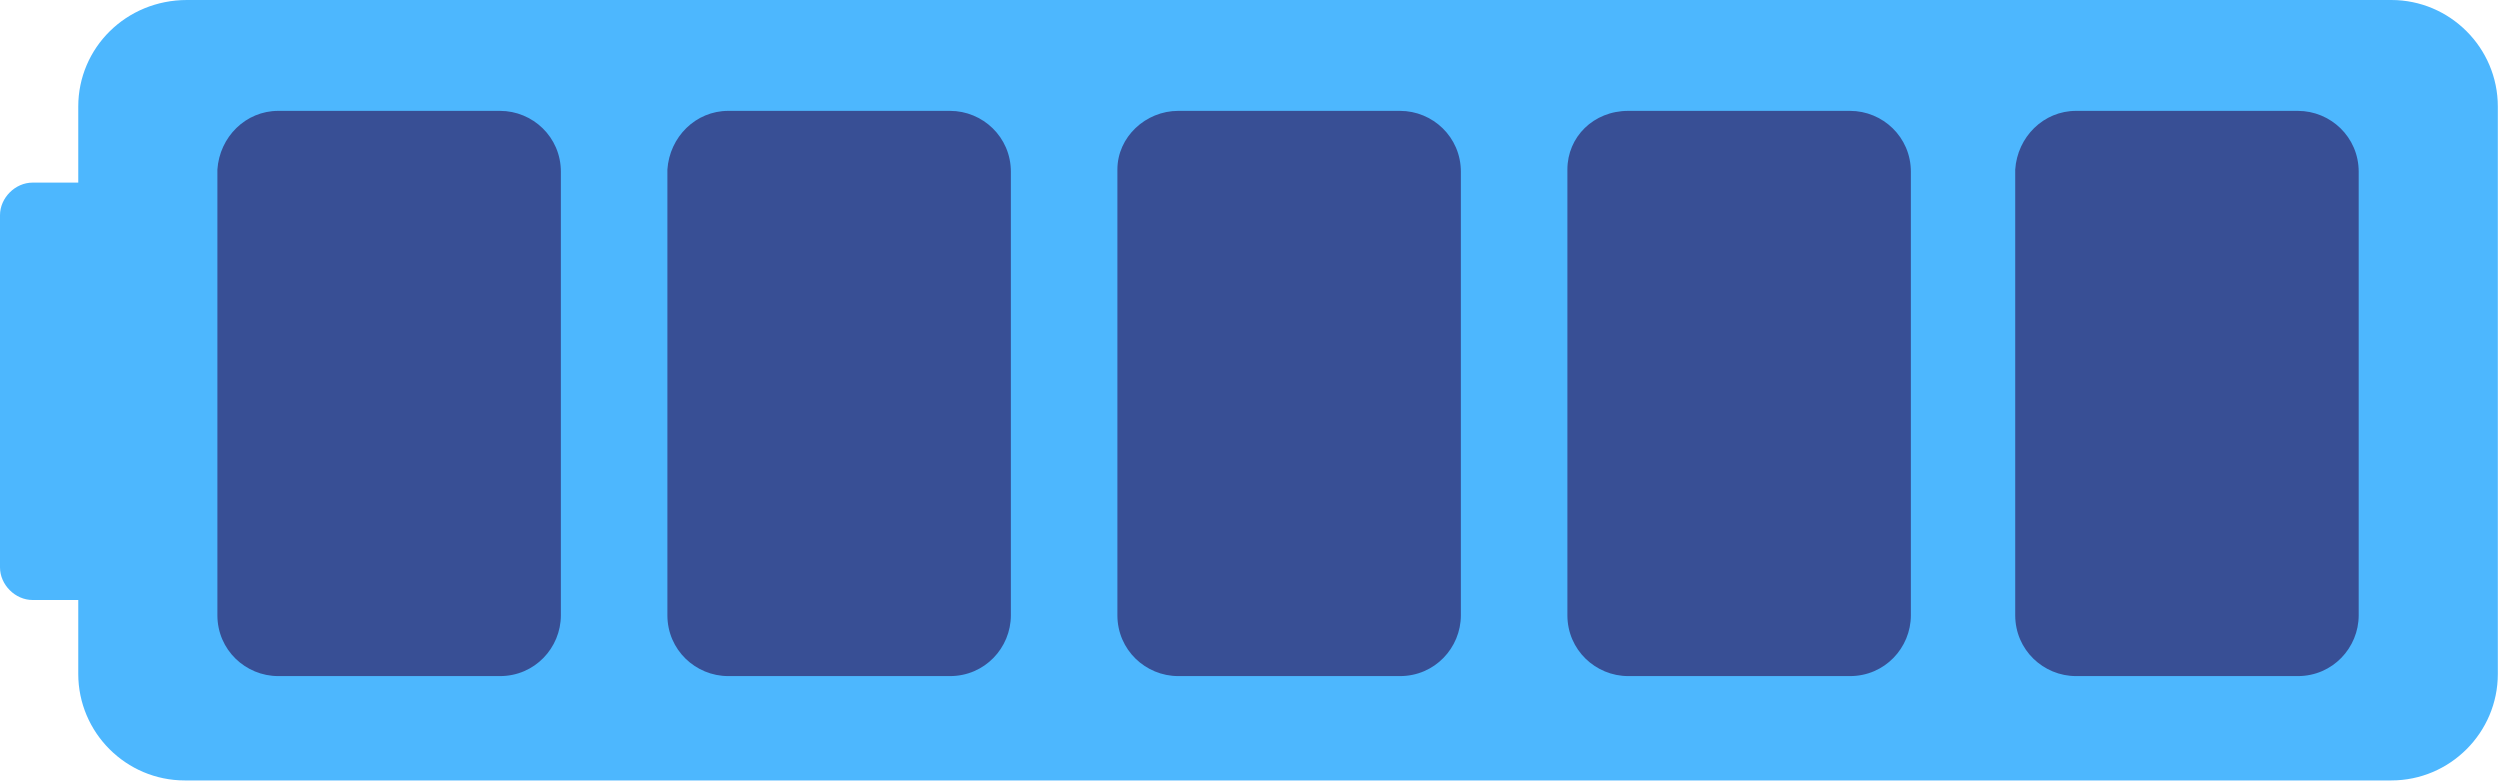 <?xml version="1.0" encoding="utf-8"?>
<!-- Generator: Adobe Illustrator 24.3.0, SVG Export Plug-In . SVG Version: 6.00 Build 0)  -->
<svg version="1.1" id="Livello_1" xmlns="http://www.w3.org/2000/svg" xmlns:xlink="http://www.w3.org/1999/xlink" x="0px" y="0px"
	 viewBox="0 0 115 36" style="enable-background:new 0 0 115 36;" xml:space="preserve">
<style type="text/css">
	.st0{fill:#4DB7FE;}
	.st1{fill:#384F95;}
	.st2{opacity:0.21;}
</style>
<path class="st0" d="M1.5,27.6h0.6h0.7h0.8v3.4c0,2.7,2.2,4.9,4.9,4.9h101.5c2.7,0,4.9-2.2,4.9-4.9V4.9c0-2.7-2.2-4.9-4.9-4.9H8.6
	C5.8,0,3.6,2.2,3.6,4.9v3.5H3.1c-0.1,0-0.2,0-0.2,0H1.5C0.7,8.4,0,9.1,0,9.9v16.2C0,26.9,0.7,27.6,1.5,27.6z"/>
<g>
	<path class="st1" d="M95.5,5.1h10.2c1.5,0,2.8,1.2,2.8,2.8v20.4c0,1.5-1.2,2.8-2.8,2.8H95.5c-1.5,0-2.8-1.2-2.8-2.8V7.8
		C92.8,6.3,94,5.1,95.5,5.1z"/>
</g>
<g>
	<path class="st1" d="M74.9,5.1h10.2c1.5,0,2.8,1.2,2.8,2.8v20.4c0,1.5-1.2,2.8-2.8,2.8H74.9c-1.5,0-2.8-1.2-2.8-2.8V7.8
		C72.1,6.3,73.3,5.1,74.9,5.1z"/>
</g>
<g>
	<path class="st1" d="M54.2,5.1h10.2c1.5,0,2.8,1.2,2.8,2.8v20.4c0,1.5-1.2,2.8-2.8,2.8H54.2c-1.5,0-2.8-1.2-2.8-2.8V7.8
		C51.4,6.3,52.7,5.1,54.2,5.1z"/>
</g>
<g>
	<path class="st1" d="M33.5,5.1h10.2c1.5,0,2.8,1.2,2.8,2.8v20.4c0,1.5-1.2,2.8-2.8,2.8H33.5c-1.5,0-2.8-1.2-2.8-2.8V7.8
		C30.8,6.3,32,5.1,33.5,5.1z"/>
</g>
<g>
	<path class="st1" d="M12.8,5.1H23c1.5,0,2.8,1.2,2.8,2.8v20.4c0,1.5-1.2,2.8-2.8,2.8H12.8c-1.5,0-2.8-1.2-2.8-2.8V7.8
		C10.1,6.3,11.3,5.1,12.8,5.1z"/>
</g>
</svg>
